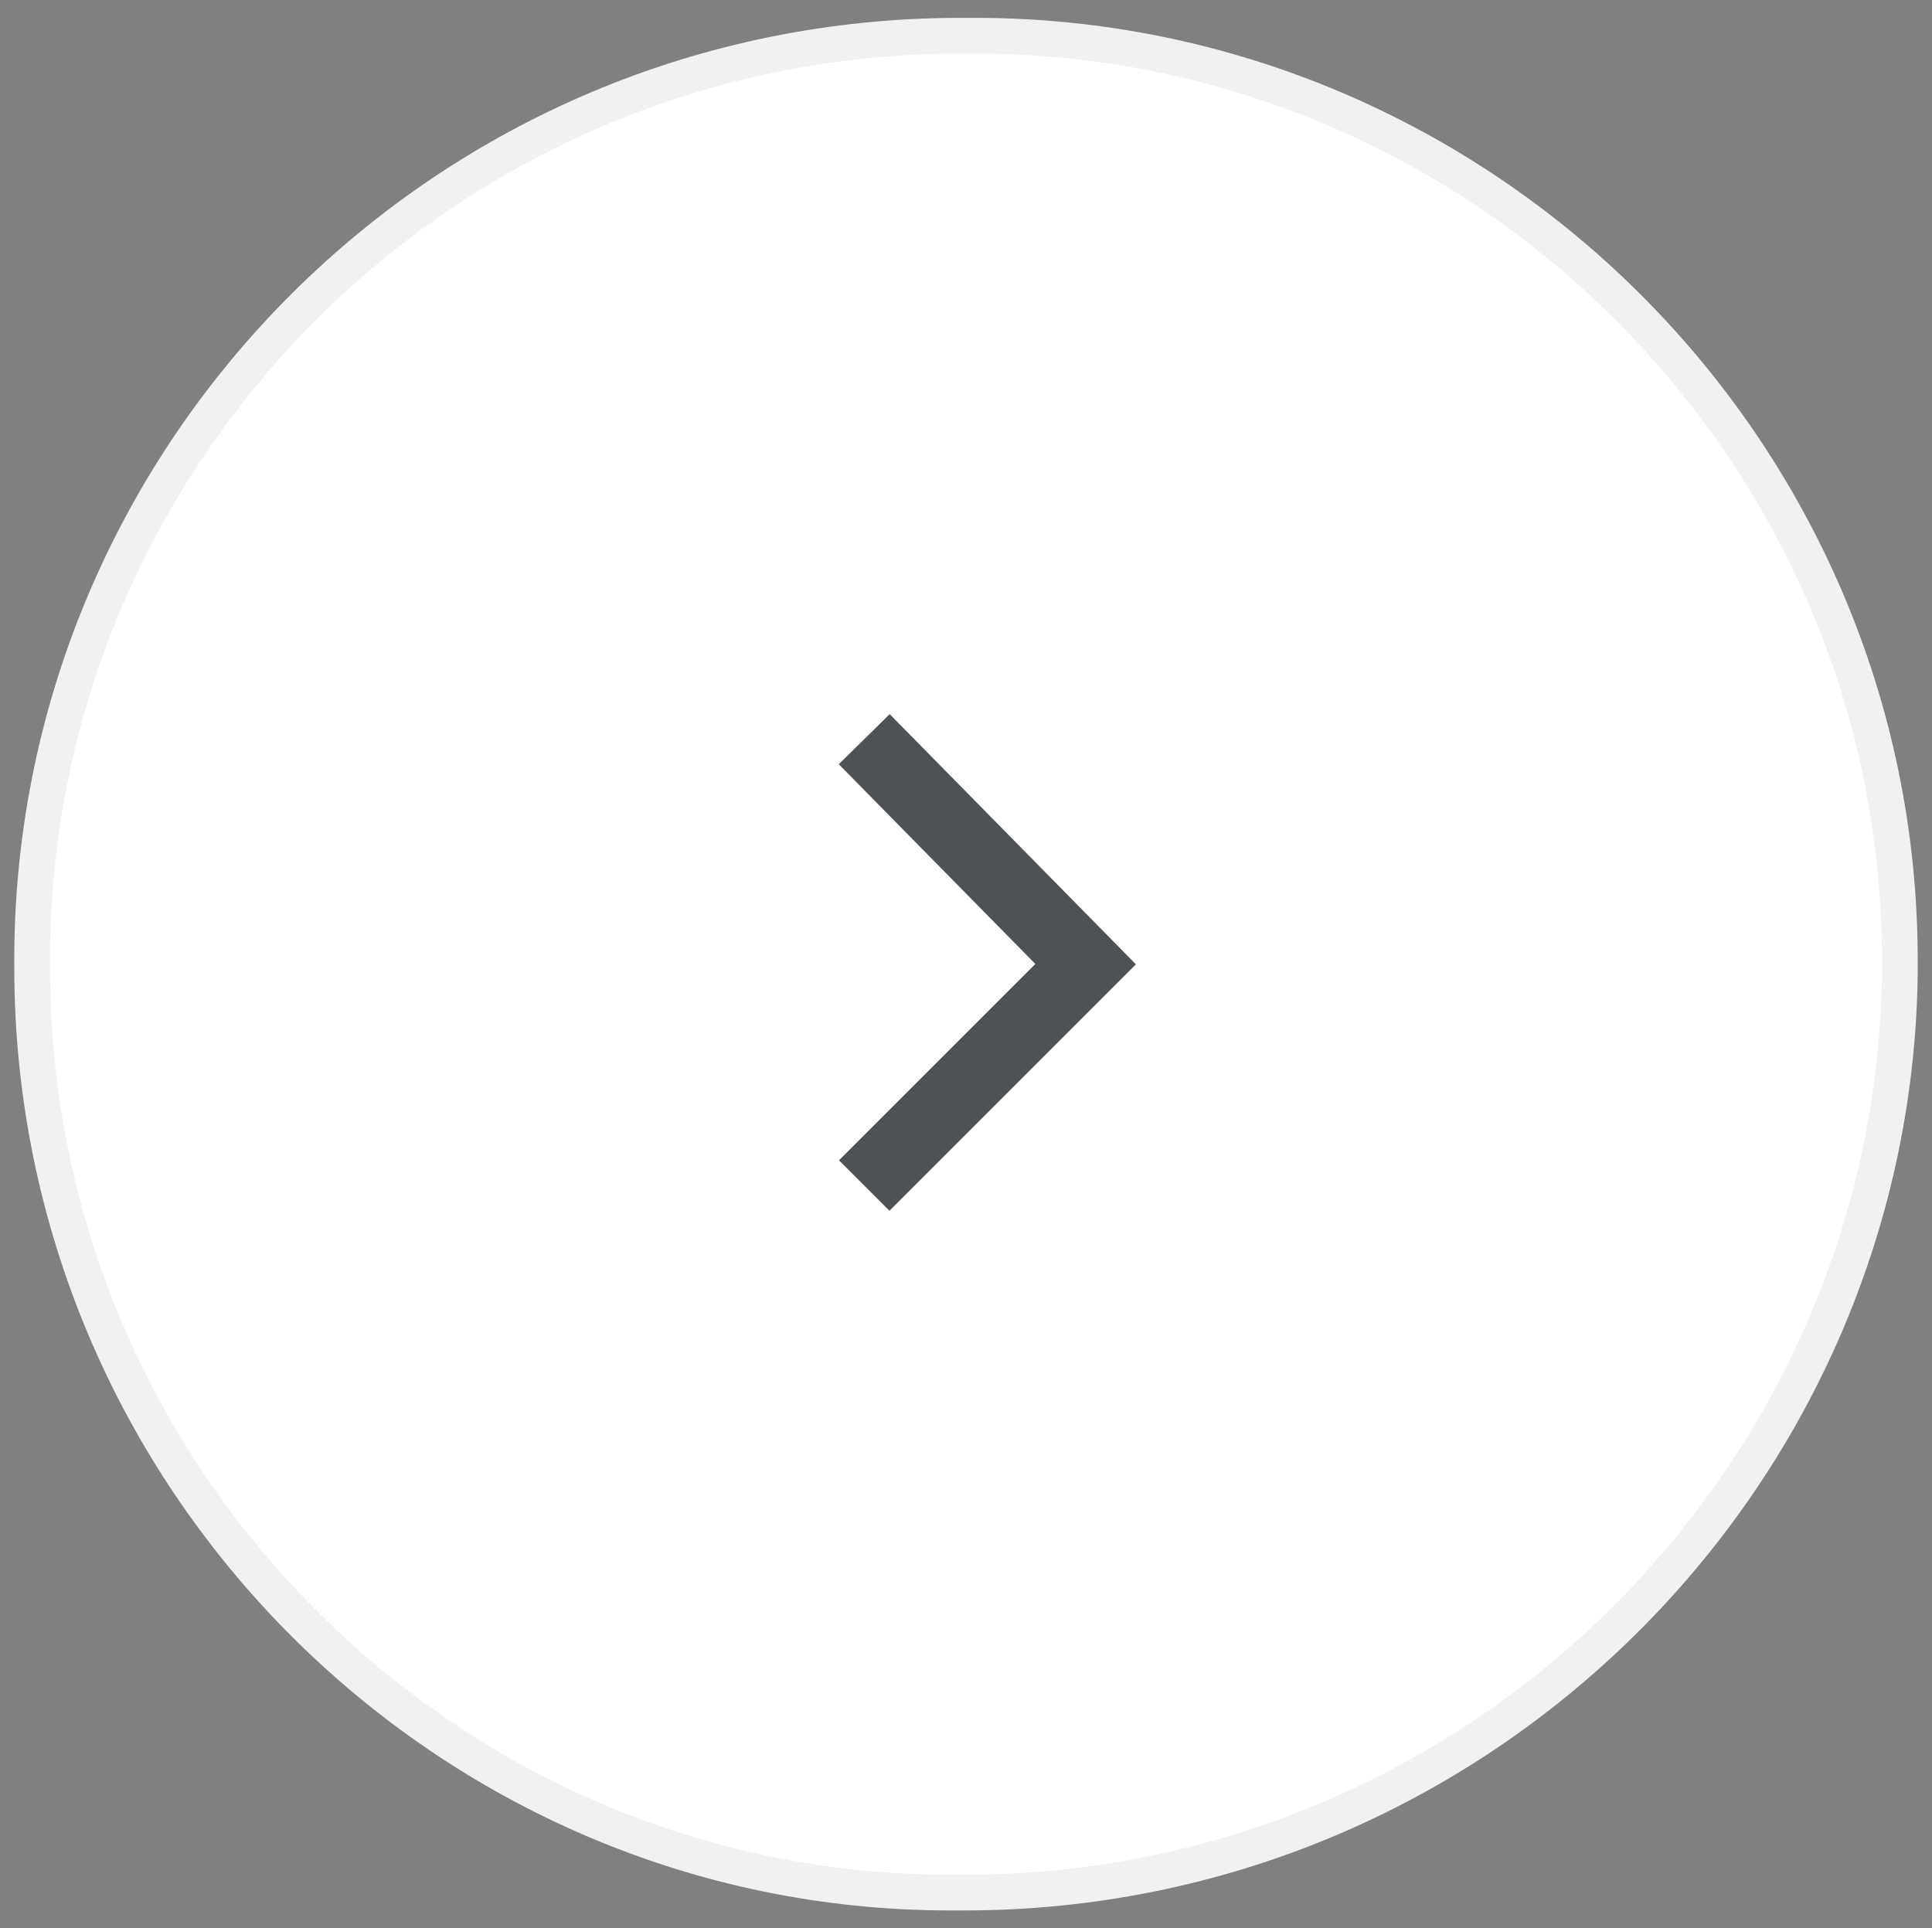 <?xml version="1.0" encoding="UTF-8"?> <svg xmlns="http://www.w3.org/2000/svg" xmlns:xlink="http://www.w3.org/1999/xlink" version="1.1" id="Слой_1" x="0px" y="0px" viewBox="0 0 54.1 54" style="enable-background:new 0 0 54.1 54;" xml:space="preserve"><rect x="0" y="0" width="54.1" height="54" fill="#808080" stroke="none"/> <style type="text/css"> .st0{fill:#FFFFFF;stroke:#F1F1F1;stroke-miterlimit:10;} .st1{fill:none;stroke:#4F5255;stroke-width:2;stroke-miterlimit:10;} </style> <g> <path class="st0" d="M27,53h-0.4C12.5,53,0.9,41.4,0.9,27.1v-0.4C1,12.6,12.5,1,26.9,1h0.4c14.2,0,25.9,11.6,25.9,25.9v0.4 C53,41.4,41.4,53,27,53"></path> <polyline class="st1" points="24.2,20.7 30.4,27 24.2,33.2 "></polyline> </g> </svg> 